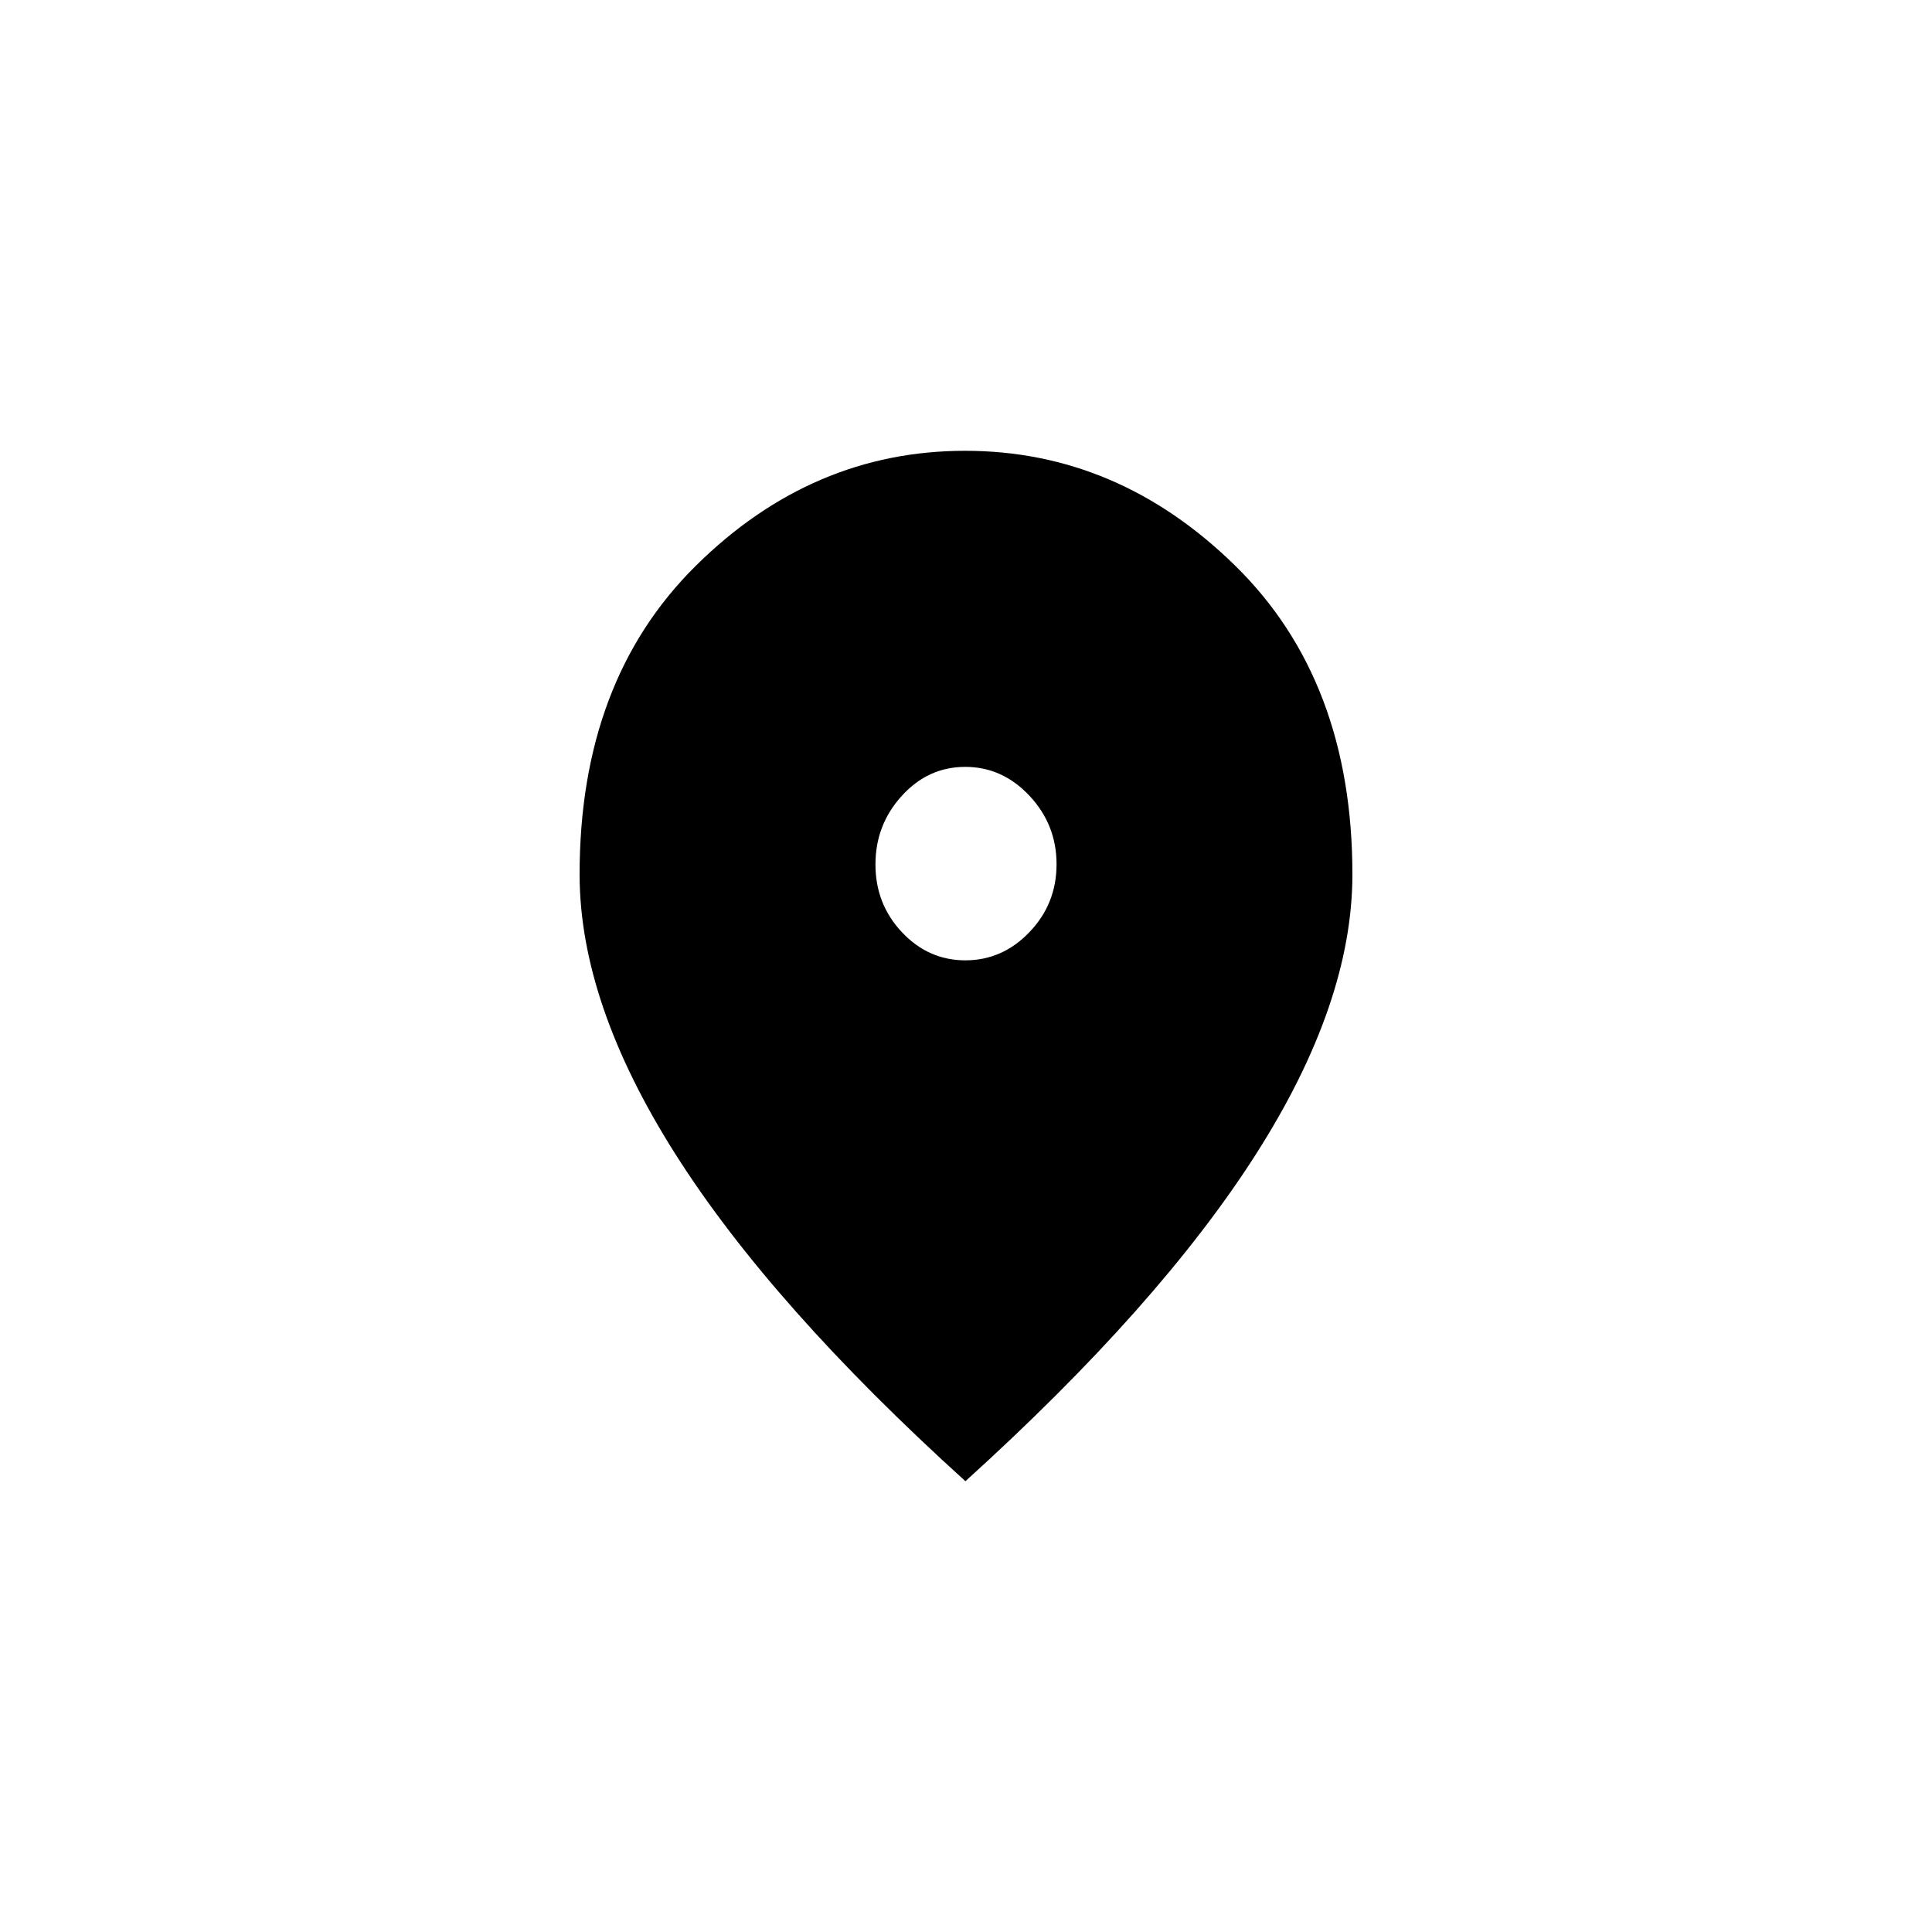 <svg width="30" height="30" viewBox="0 0 30 30" fill="none" xmlns="http://www.w3.org/2000/svg">
<path d="M14.991 14.912C15.375 14.912 15.707 14.765 15.986 14.473C16.266 14.181 16.406 13.83 16.406 13.419C16.406 13.009 16.265 12.655 15.985 12.356C15.704 12.057 15.372 11.908 14.988 11.908C14.604 11.908 14.275 12.058 14.003 12.358C13.73 12.658 13.594 13.013 13.594 13.423C13.594 13.833 13.731 14.184 14.005 14.475C14.278 14.766 14.607 14.912 14.991 14.912ZM14.991 23C12.982 21.181 11.481 19.488 10.489 17.923C9.496 16.358 9 14.909 9 13.577C9 11.572 9.602 9.974 10.805 8.785C12.008 7.595 13.402 7 14.986 7C16.57 7 17.968 7.595 19.181 8.785C20.394 9.974 21 11.572 21 13.577C21 14.909 20.501 16.358 19.502 17.923C18.504 19.488 17 21.181 14.991 23Z" fill="black"/>
</svg>
